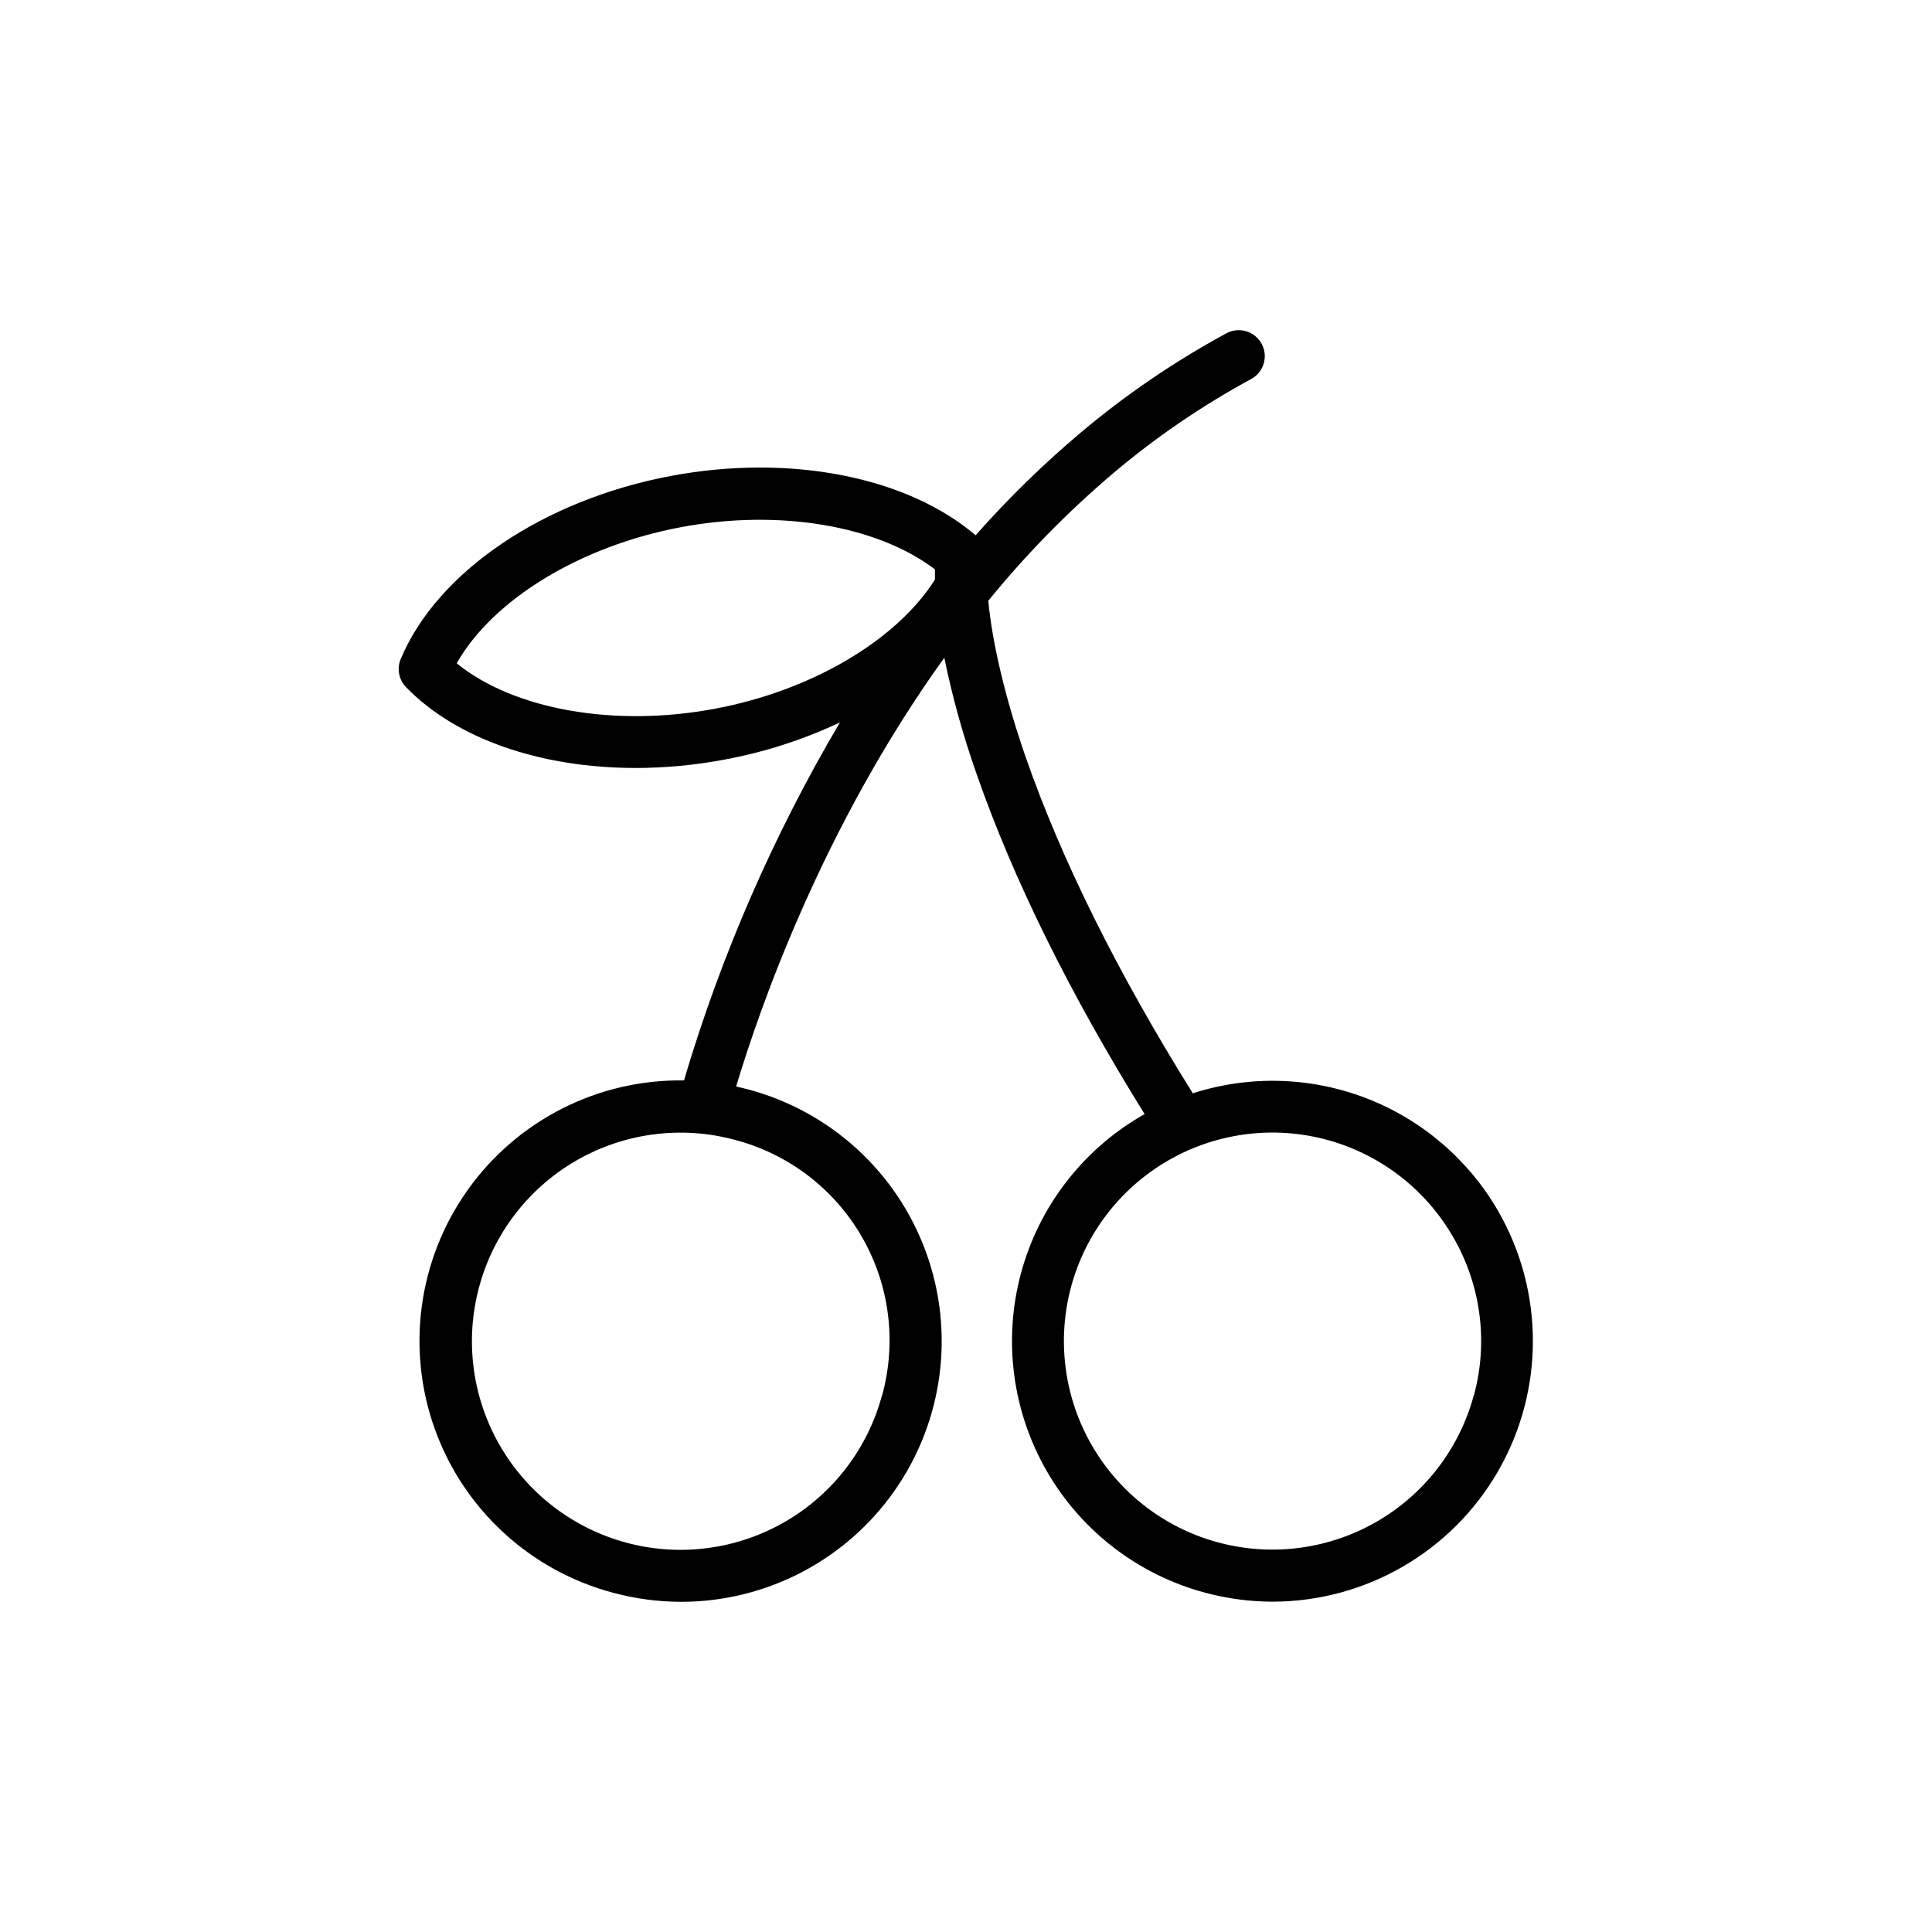 <?xml version="1.0" encoding="UTF-8"?>
<!-- Uploaded to: ICON Repo, www.iconrepo.com, Generator: ICON Repo Mixer Tools -->
<svg fill="#000000" width="800px" height="800px" version="1.1" viewBox="144 144 512 512" xmlns="http://www.w3.org/2000/svg">
 <path d="m541.03 464.94c-7.891-13.668-20.227-24.219-34.953-29.898-14.723-5.676-30.949-6.137-45.973-1.305-19.887-31.844-34.766-61.777-44.281-89.07-5.383-15.52-8.875-30.277-9.918-41.457 10.047-12.352 21.219-23.742 33.379-34.027 11.215-9.453 23.367-17.742 36.27-24.727 3.352-1.805 4.602-5.984 2.801-9.332-1.805-3.352-5.984-4.606-9.336-2.801-13.723 7.434-26.656 16.246-38.59 26.301-9.949 8.379-19.27 17.48-27.879 27.23-18.164-15.488-49.102-21.648-80.688-15.742-33.84 6.356-61.992 25.406-71.664 48.531v-0.004c-1.066 2.539-0.516 5.469 1.395 7.449 13.332 13.777 35.828 21.43 60.801 21.43l0.004 0.004c7.922-0.012 15.828-0.754 23.613-2.227 10.57-1.957 20.848-5.262 30.574-9.84-17.605 29.812-31.488 61.672-41.328 94.867-22.676-0.34-44.074 10.473-57.246 28.93-13.172 18.461-16.441 42.211-8.75 63.543 7.695 21.328 25.375 37.523 47.301 43.32 5.863 1.578 11.914 2.379 17.988 2.383 22.539-0.016 43.652-11.031 56.562-29.508 12.906-18.477 15.988-42.09 8.25-63.258-7.738-21.172-25.32-37.23-47.102-43.027-1.055-0.285-2.117-0.531-3.18-0.766 6.297-21.008 22.977-68.879 55.172-113.64v-0.004c2.144 10.461 5.008 20.762 8.562 30.828 9.664 27.77 24.602 58.055 44.527 90.133l-0.629 0.344v0.004c-15.859 9.152-27.43 24.234-32.168 41.918-4.738 17.688-2.258 36.531 6.894 52.387 9.156 15.859 24.234 27.43 41.922 32.168 5.863 1.578 11.906 2.379 17.977 2.383 24.629-0.062 47.359-13.234 59.66-34.566 12.301-21.336 12.312-47.605 0.031-68.953zm-207.56-133.12c-26.734 5.027-53.43 0.188-68.445-12.043 9.555-16.848 32.68-31.047 59.402-36.062 26.098-4.922 52.152-0.402 67.344 11.18v2.707c-10.16 16.035-32.547 29.387-58.301 34.219zm44.281 181.91c-3.789 14.164-13.051 26.246-25.75 33.578-12.699 7.336-27.789 9.328-41.953 5.531-14.164-3.793-26.242-13.059-33.574-25.758-7.332-12.699-9.32-27.789-5.519-41.953 3.797-14.164 13.062-26.242 25.766-33.57s27.793-9.309 41.957-5.508c14.211 3.707 26.348 12.949 33.695 25.668 7.352 12.715 9.301 27.848 5.418 42.012zm156.83 0c-4.457 16.594-16.375 30.172-32.254 36.738s-33.91 5.375-48.785-3.227c-14.875-8.602-24.902-23.633-27.129-40.672-2.231-17.035 3.594-34.141 15.754-46.281 12.164-12.137 29.281-17.93 46.312-15.668 17.035 2.262 32.047 12.32 40.621 27.211 7.356 12.668 9.344 27.754 5.519 41.898z"/>
</svg>